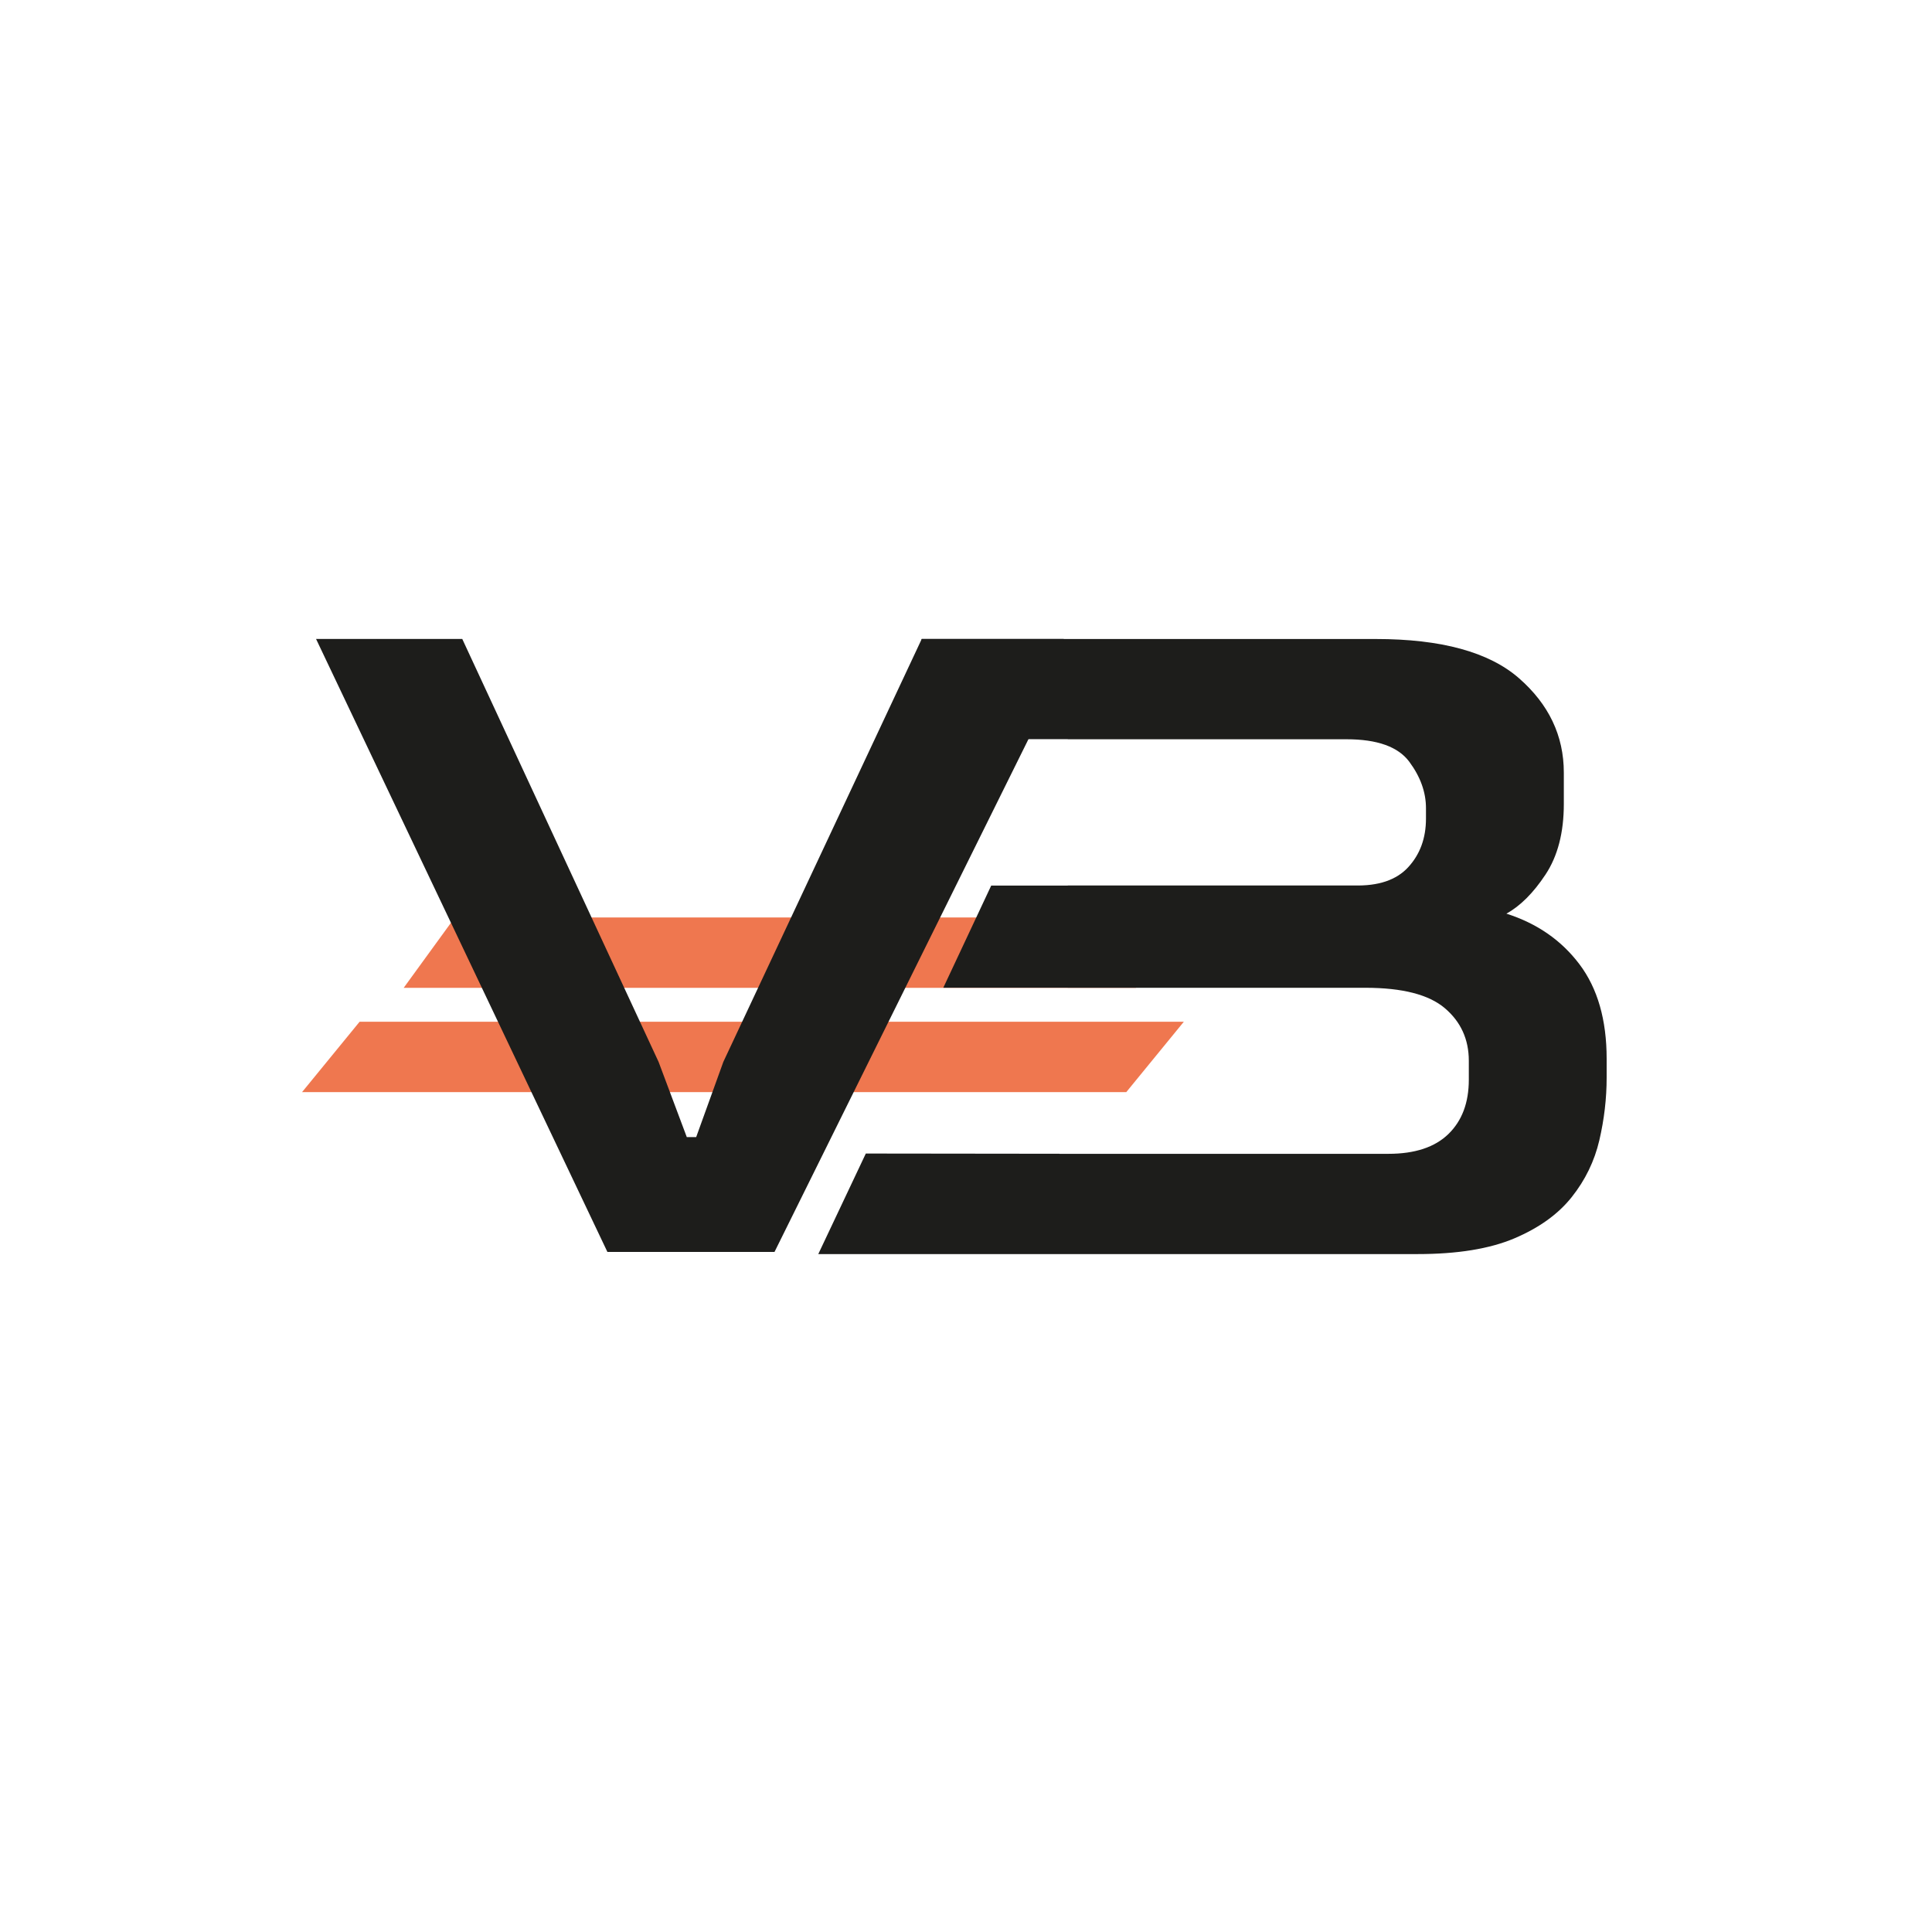 <svg xmlns="http://www.w3.org/2000/svg" id="Capa_1" data-name="Capa 1" viewBox="0 0 1200 1200"><defs><style>      .cls-1 {        fill: #1d1d1b;      }      .cls-2 {        fill: #ef774f;      }    </style></defs><polygon class="cls-2" points="699.54 678.35 187.6 678.35 223.36 634.62 735.3 634.62 699.54 678.35"></polygon><polygon class="cls-2" points="705.52 613.57 250.73 613.57 282.5 569.85 737.29 569.85 705.52 613.57"></polygon><path class="cls-1" d="M377.27,777.6l-180.96-380.73h90.81l121.94,262.69,17.51,46.7h5.84l16.86-46.7,123.24-262.69h88.21l-10.38,38.92-169.29,341.82h-103.78Z"></path><path class="cls-1" d="M537.77,716.48l120.28.14v.04h204.31c16.43,0,28.86-4.1,37.3-12.32,8.43-8.21,12.65-19.46,12.65-33.73v-11.68c0-13.4-4.98-24.32-14.92-32.75-9.95-8.43-26.38-12.65-49.3-12.65h-184.87v-.02h-77.33l29.77-63.46h47.56v-.08h177.73c15.13.43,26.37-3.34,33.73-11.35,7.35-8,11.02-18.05,11.02-30.16v-6.49c0-9.94-3.47-19.56-10.38-28.86-6.92-9.29-19.89-13.94-38.92-13.94h-173.19v-.06h-90.79v-62.21h282.15c40.64,0,70.26,8.11,88.86,24.32,18.59,16.22,27.89,35.78,27.89,58.7v19.46c0,17.74-3.79,32.33-11.35,43.78-7.57,11.46-15.68,19.57-24.32,24.32,19.02,6.06,34.15,16.54,45.4,31.46,11.24,14.92,16.87,34.49,16.87,58.7v11.67c0,12.97-1.52,25.94-4.54,38.92-3.03,12.97-8.76,24.76-17.19,35.35-8.43,10.6-20.33,19.13-35.67,25.62-15.35,6.49-35.35,9.73-60,9.73h-372.27l29.52-62.44Z"></path></svg>
